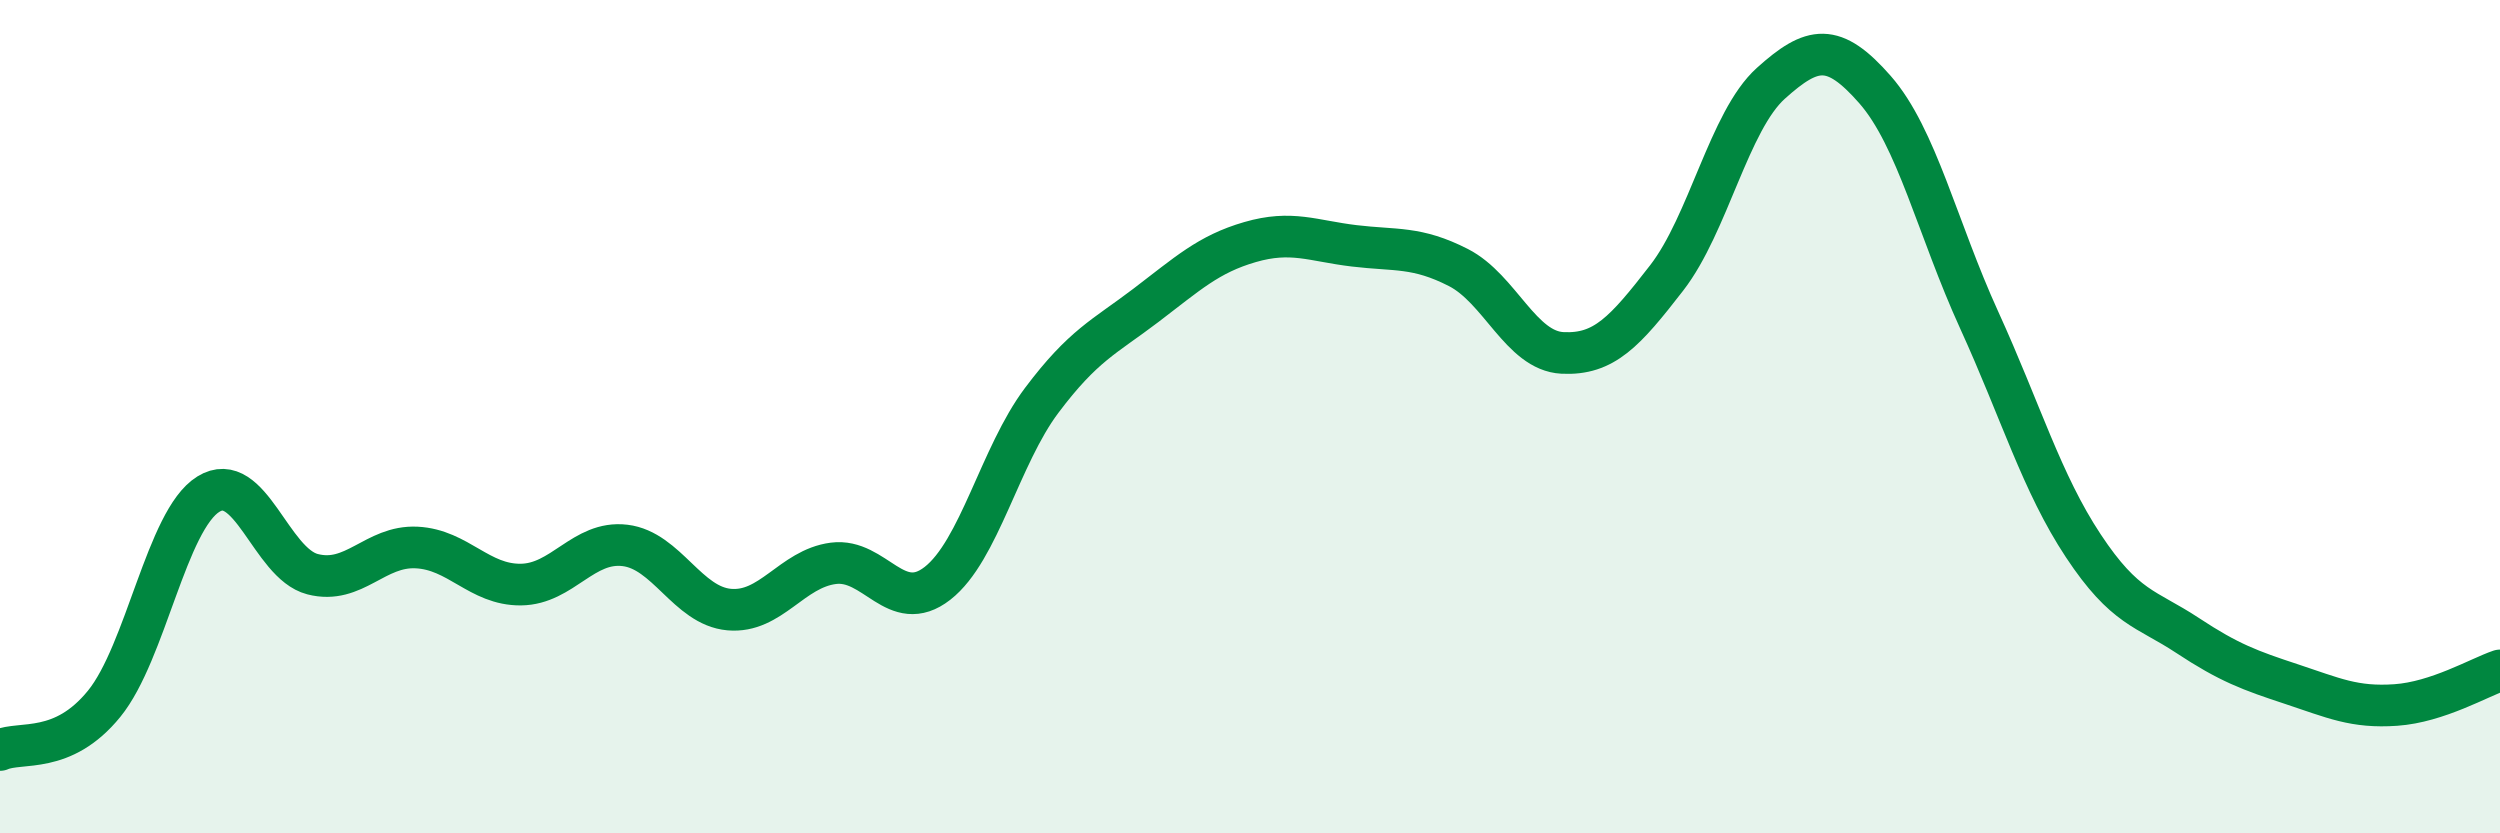 
    <svg width="60" height="20" viewBox="0 0 60 20" xmlns="http://www.w3.org/2000/svg">
      <path
        d="M 0,18 C 0.5,17.78 1.5,18.12 2.5,16.89 C 3.5,15.66 4,12.48 5,11.86 C 6,11.24 6.5,13.52 7.5,13.78 C 8.5,14.04 9,13.09 10,13.14 C 11,13.19 11.5,14.04 12.5,14.03 C 13.5,14.02 14,12.97 15,13.09 C 16,13.21 16.5,14.54 17.5,14.63 C 18.5,14.72 19,13.65 20,13.52 C 21,13.39 21.5,14.78 22.5,14 C 23.5,13.22 24,10.94 25,9.61 C 26,8.28 26.5,8.09 27.5,7.33 C 28.5,6.57 29,6.1 30,5.81 C 31,5.52 31.5,5.78 32.5,5.9 C 33.5,6.02 34,5.91 35,6.42 C 36,6.93 36.5,8.42 37.5,8.47 C 38.5,8.52 39,7.96 40,6.67 C 41,5.38 41.5,2.9 42.5,2 C 43.5,1.1 44,1.01 45,2.15 C 46,3.29 46.5,5.49 47.5,7.68 C 48.5,9.87 49,11.59 50,13.1 C 51,14.61 51.5,14.59 52.5,15.25 C 53.5,15.91 54,16.09 55,16.42 C 56,16.75 56.5,16.99 57.5,16.92 C 58.5,16.85 59.5,16.26 60,16.09L60 20L0 20Z"
        fill="#008740"
        opacity="0.1"
        stroke-linecap="round"
        stroke-linejoin="round"
      />
      <path
        d="M 0,18 C 0.5,17.78 1.5,18.12 2.5,16.89 C 3.5,15.66 4,12.48 5,11.86 C 6,11.24 6.5,13.52 7.5,13.78 C 8.5,14.04 9,13.09 10,13.14 C 11,13.19 11.5,14.04 12.5,14.03 C 13.5,14.02 14,12.97 15,13.09 C 16,13.21 16.5,14.54 17.5,14.63 C 18.5,14.72 19,13.65 20,13.52 C 21,13.39 21.5,14.78 22.5,14 C 23.5,13.22 24,10.94 25,9.61 C 26,8.28 26.5,8.09 27.5,7.33 C 28.5,6.57 29,6.1 30,5.81 C 31,5.52 31.5,5.78 32.5,5.9 C 33.5,6.02 34,5.91 35,6.42 C 36,6.93 36.5,8.42 37.5,8.47 C 38.5,8.52 39,7.96 40,6.67 C 41,5.38 41.5,2.9 42.5,2 C 43.5,1.1 44,1.01 45,2.15 C 46,3.29 46.5,5.49 47.5,7.68 C 48.5,9.87 49,11.59 50,13.1 C 51,14.61 51.5,14.59 52.5,15.25 C 53.5,15.91 54,16.09 55,16.42 C 56,16.75 56.5,16.99 57.5,16.92 C 58.5,16.85 59.5,16.26 60,16.09"
        stroke="#008740"
        stroke-width="1"
        fill="none"
        stroke-linecap="round"
        stroke-linejoin="round"
      />
    </svg>
  